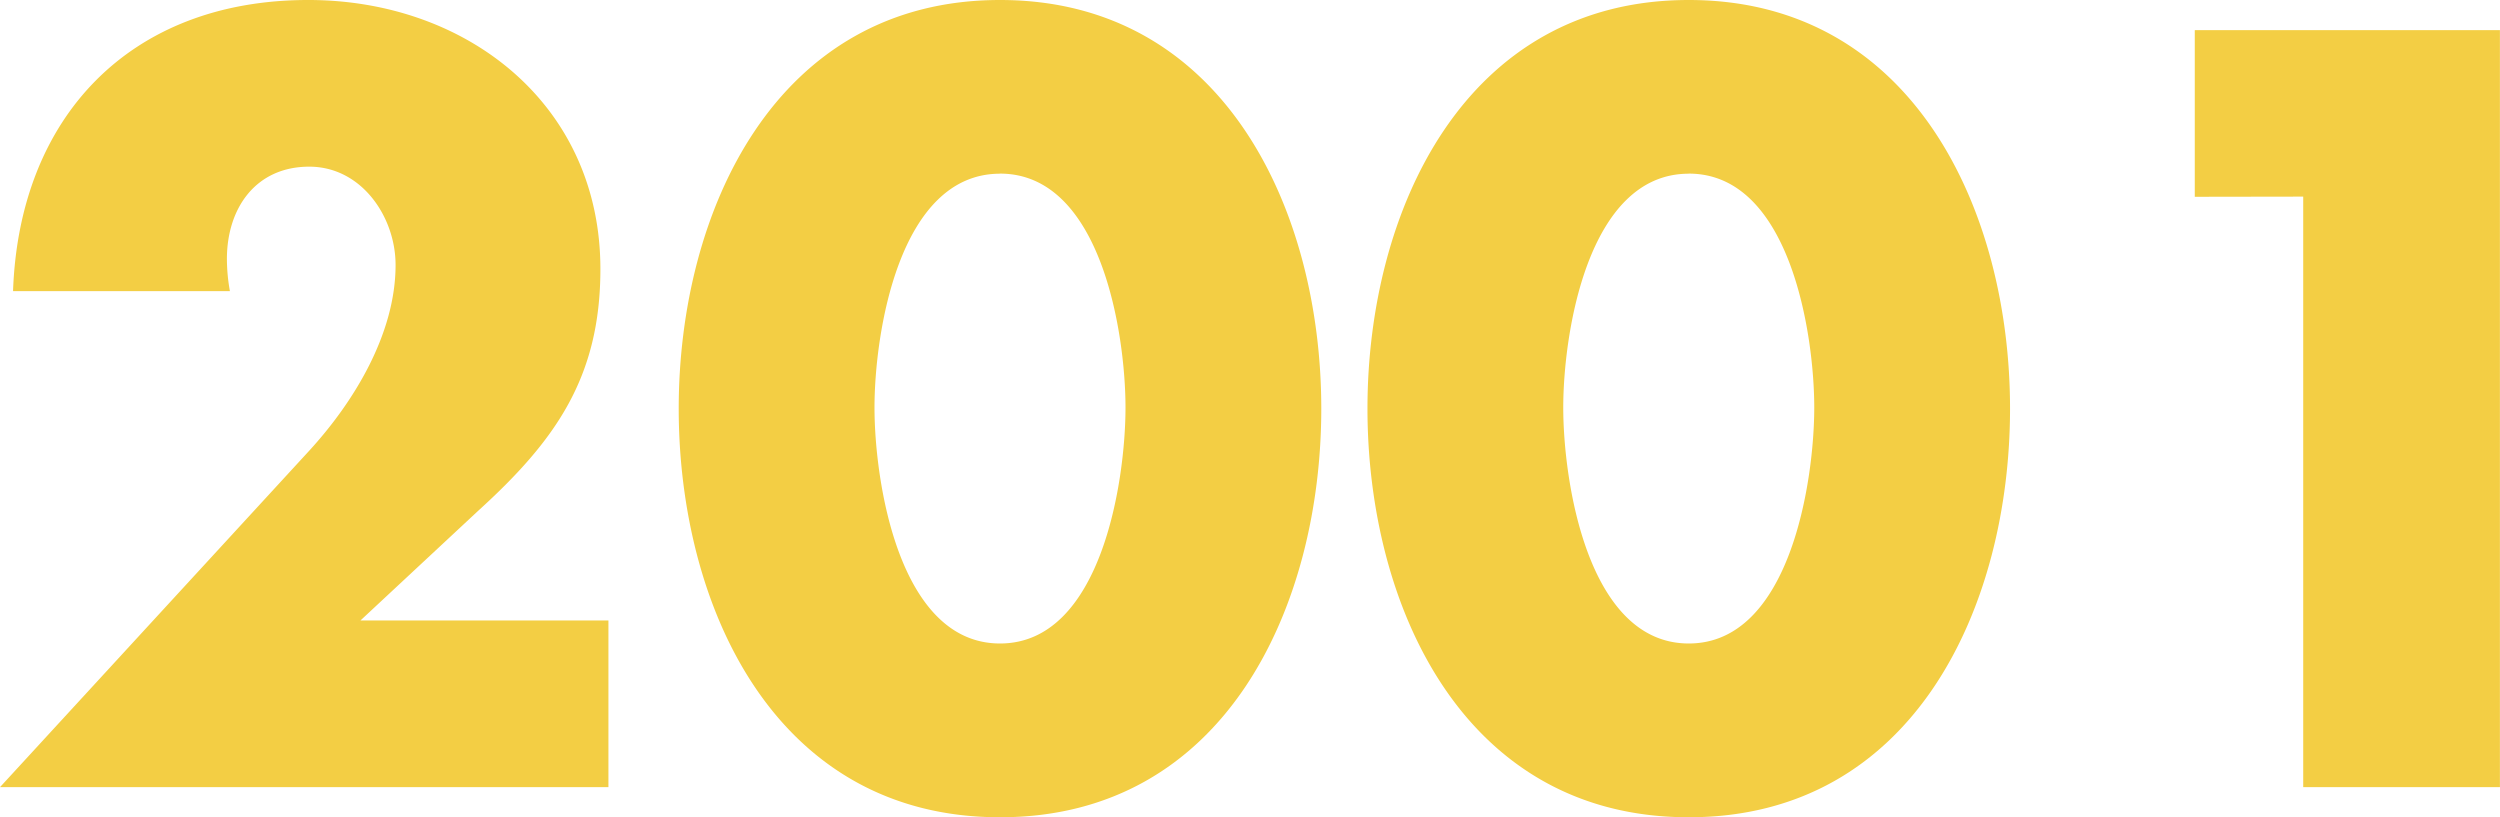 <svg xmlns="http://www.w3.org/2000/svg" width="119.52" height="39.072" viewBox="0 0 119.52 39.072">
  <path id="_2001" data-name="2001" d="M18.816-7.968,24.432-13.2c3.7-3.36,5.856-6.384,5.856-11.568,0-7.872-6.384-12.864-13.968-12.864-8.544,0-13.824,5.616-14.112,13.92H12.576a8.719,8.719,0,0,1-.144-1.536c0-2.448,1.392-4.416,3.936-4.416,2.5,0,4.128,2.4,4.128,4.7,0,3.312-2.016,6.576-4.128,8.88L1.584,0H30.672V-7.968ZM49.392-37.632c-10.752,0-15.36,10.128-15.36,19.536S38.592,1.44,49.392,1.44,64.752-8.688,64.752-18.1,60.144-37.632,49.392-37.632Zm0,8.3c4.848,0,6,7.68,6,11.184s-1.152,11.28-6,11.28-6-7.776-6-11.28S44.544-29.328,49.392-29.328Zm32.928-8.3C71.568-37.632,66.96-27.5,66.96-18.1S71.52,1.44,82.32,1.44,97.68-8.688,97.68-18.1,93.072-37.632,82.32-37.632Zm0,8.3c4.848,0,6,7.68,6,11.184s-1.152,11.28-6,11.28-6-7.776-6-11.28S77.472-29.328,82.32-29.328Zm29.376,1.1V0H121.1V-36.192H106.512v7.968Z" transform="translate(-1.584 37.632)" fill="#f3ce44"/>
</svg>
